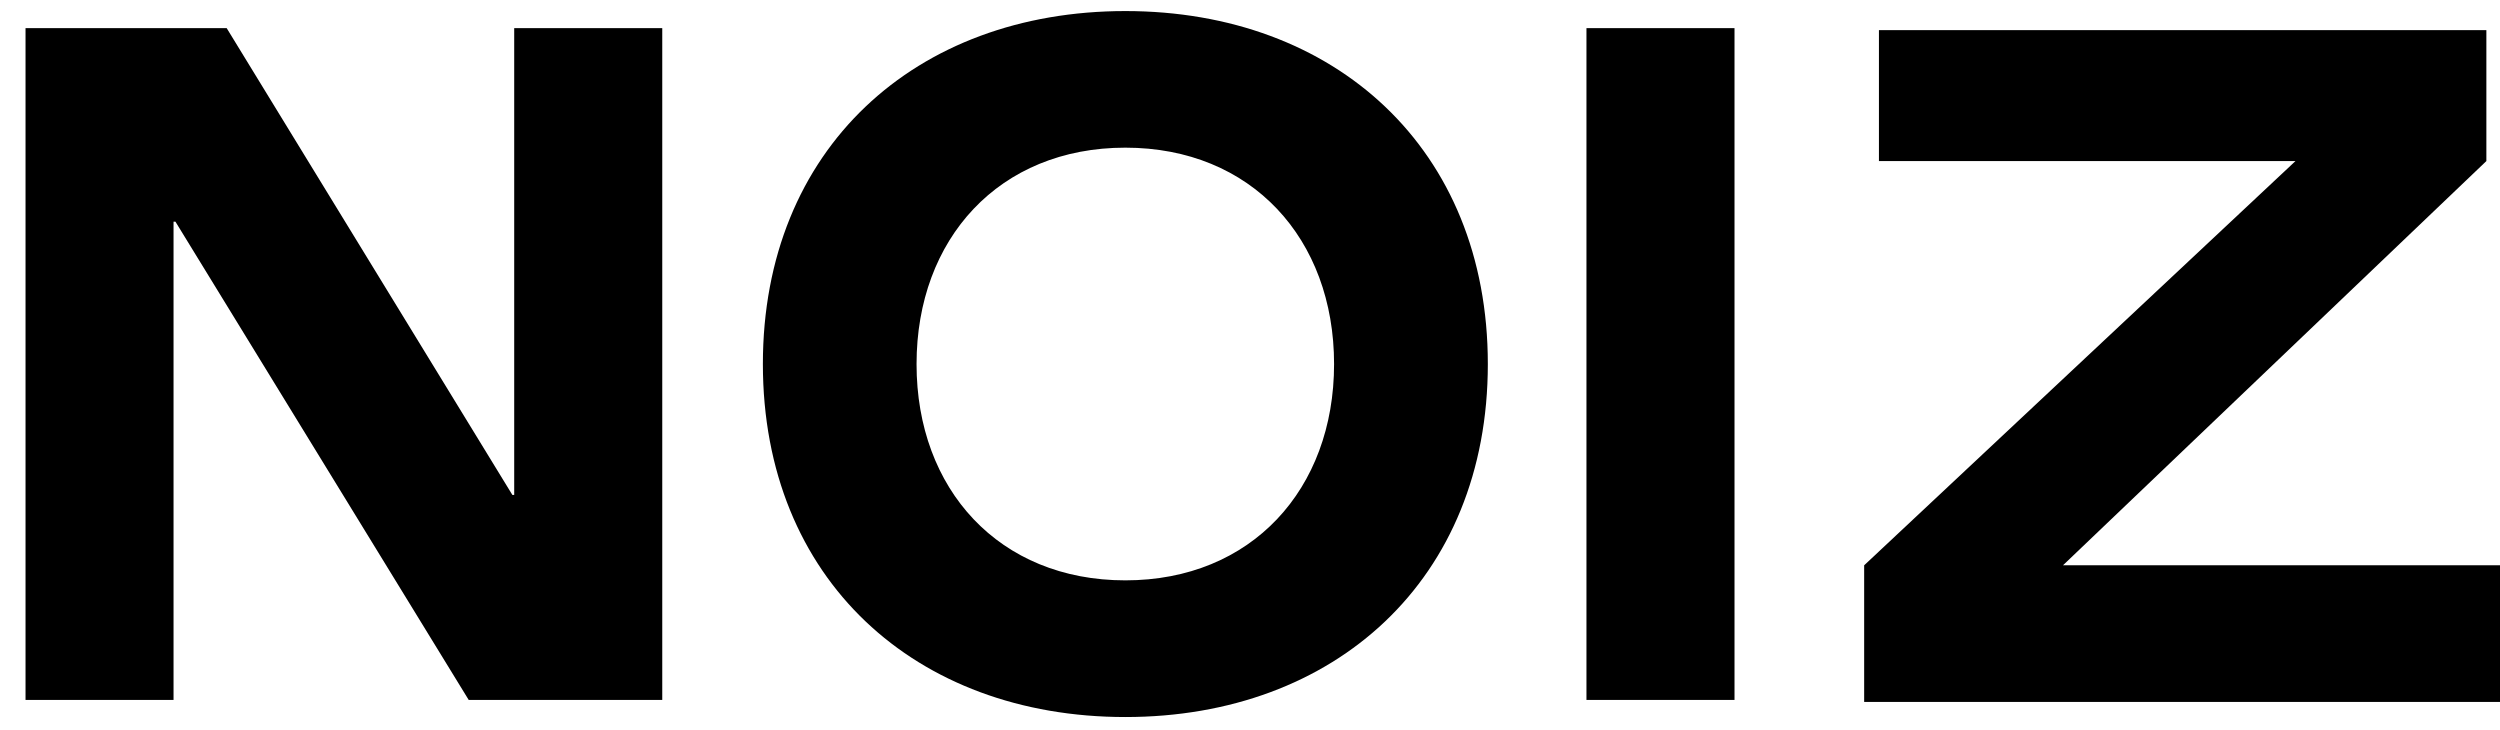 <?xml version="1.0" encoding="utf-8"?>
<!-- Generator: Adobe Illustrator 16.0.0, SVG Export Plug-In . SVG Version: 6.00 Build 0)  -->
<!DOCTYPE svg PUBLIC "-//W3C//DTD SVG 1.1//EN" "http://www.w3.org/Graphics/SVG/1.1/DTD/svg11.dtd">
<svg version="1.1" id="Layer_1" xmlns="http://www.w3.org/2000/svg" xmlns:xlink="http://www.w3.org/1999/xlink" x="0px" y="0px"
	 width="56.5px" height="16.5px" viewBox="0 0 56.5 16.5" enable-background="new 0 0 56.5 16.5" xml:space="preserve">
<g>
	<path d="M0.577,0.636h4.546l6.457,10.55h0.041V0.636h3.346v15.183h-4.374L3.965,5.01H3.922v10.809H0.577V0.636z"/>
	<path d="M25.433,0.25c4.738,0,8.192,3.109,8.192,7.978c0,4.868-3.454,7.977-8.192,7.977c-4.74,0-8.192-3.109-8.192-7.977
		C17.24,3.359,20.693,0.25,25.433,0.25z M25.433,13.116c2.851,0,4.717-2.058,4.717-4.888c0-2.832-1.866-4.891-4.717-4.891
		c-2.854,0-4.719,2.06-4.719,4.891C20.713,11.059,22.579,13.116,25.433,13.116z"/>
	<path d="M35.854,0.636H39.2v15.183h-3.346V0.636z"/>
	<path d="M42.131,12.775l9.747-9.135h-9.414V0.681h13.728V3.64l-9.568,9.135H56.5v3.089h-14.37V12.775z"/>
</g>
<g id="Layer_2" display="none">
	<rect x="222.586" y="-59.421" display="inline" fill="#FFFFFF" width="304.479" height="203.479"/>
</g>
</svg>
